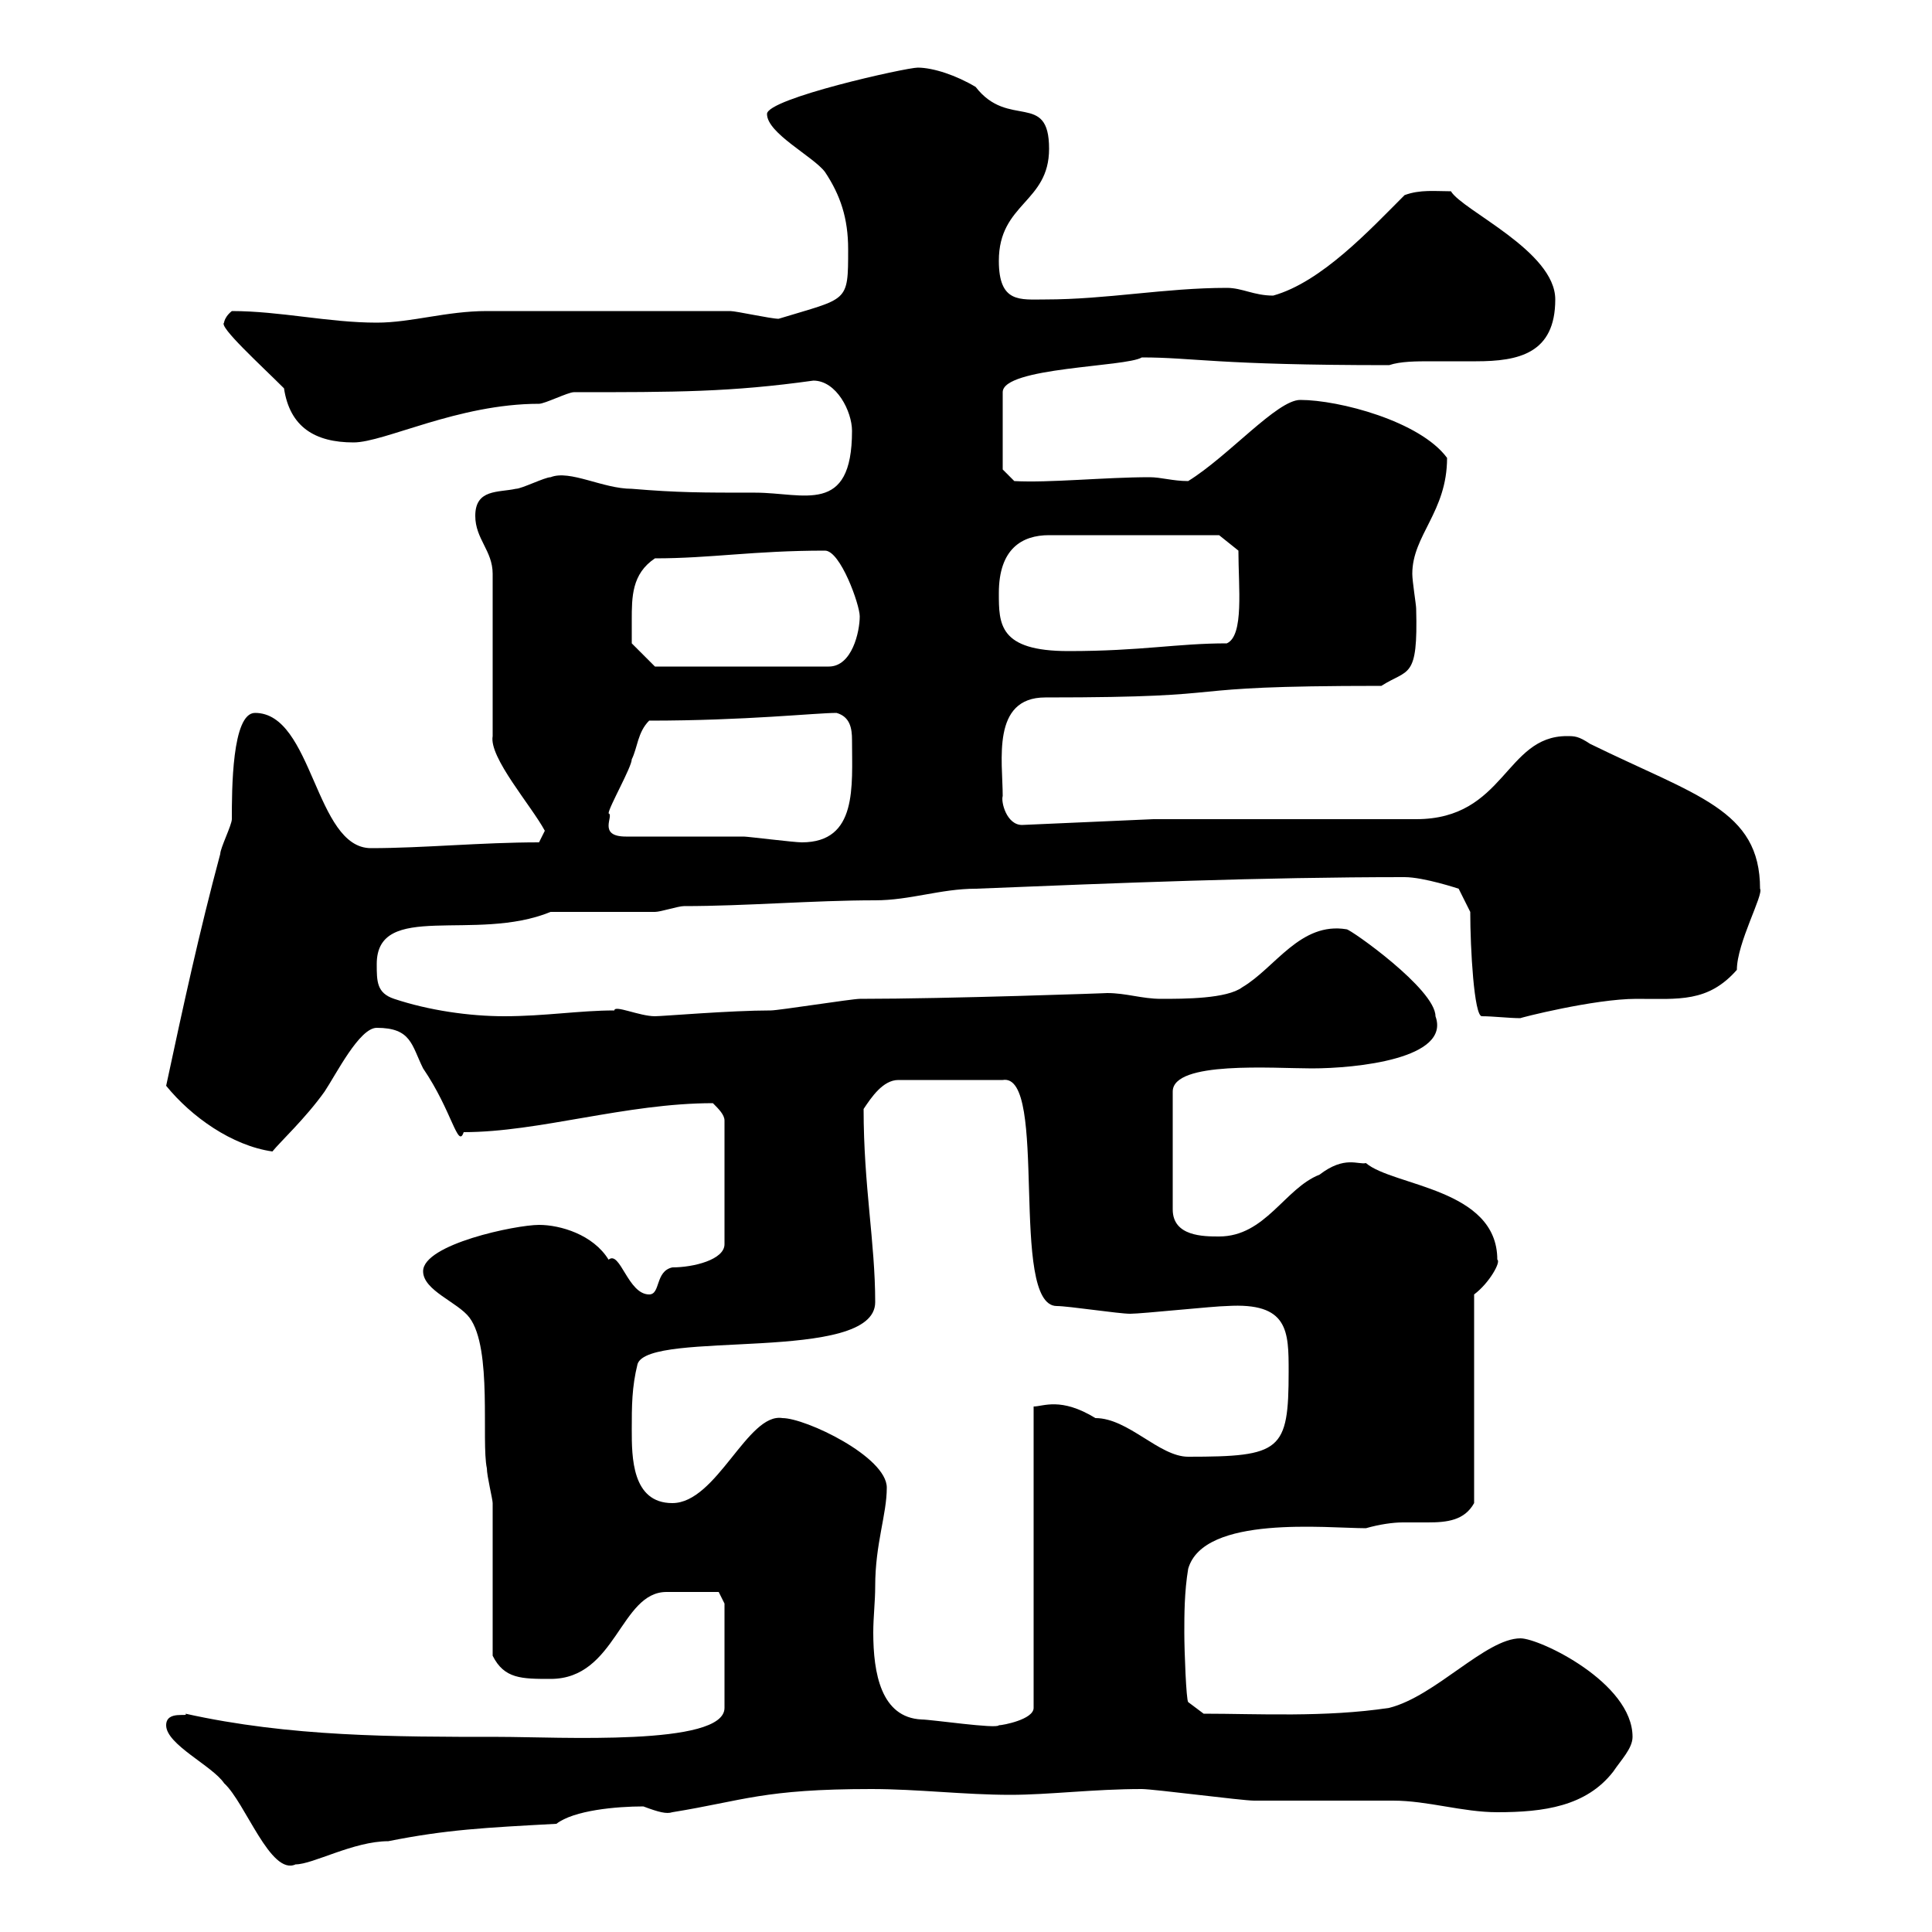<svg xmlns="http://www.w3.org/2000/svg" xmlns:xlink="http://www.w3.org/1999/xlink" width="300" height="300"><path d="M25.80 267.90C25.80 270.90 33 274.20 34.80 276.90C38.10 279.90 42 291.30 45.90 289.50C48.60 289.50 54.90 285.90 60.30 285.90C69.30 284.10 75.30 283.80 86.40 283.20C89.10 281.10 95.70 280.50 99.90 280.50C102.30 281.40 103.50 281.70 104.40 281.40C115.50 279.60 118.50 277.80 135.30 277.80C142.50 277.80 149.70 278.70 156.90 278.70C162.90 278.70 169.80 277.80 177.30 277.80C179.10 277.80 192.90 279.60 194.70 279.60C196.50 279.60 214.50 279.60 216.30 279.60C221.70 279.60 227.10 281.40 232.50 281.40C239.70 281.40 246.30 280.50 250.50 275.10C251.70 273.30 253.50 271.50 253.50 269.70C253.50 261.30 239.10 254.40 236.10 254.40C230.70 254.40 222.90 263.40 215.70 265.20C205.80 266.70 195.30 266.10 186.90 266.10L184.50 264.30C184.20 264 183.90 256.50 183.90 253.50C183.90 250.80 183.90 247.20 184.50 243.60C186.90 235.20 206.10 237.30 212.10 237.30C214.20 236.70 216.30 236.40 217.80 236.40C219.30 236.40 220.50 236.40 221.70 236.40C224.70 236.40 227.40 236.10 228.90 233.40L228.90 201C231.30 199.20 233.10 195.90 232.50 195.60C232.50 184.50 216.30 184.20 212.10 180.60C210.90 180.90 208.80 179.40 204.90 182.40C199.50 184.50 196.50 192 189.30 192C186.90 192 182.10 192 182.10 187.80L182.10 169.50C182.10 164.70 197.70 165.90 203.70 165.90C210.60 165.90 225.30 164.40 222.90 157.80C222.90 153.60 209.70 144.30 209.10 144.30C201.90 143.10 198 150.30 192.90 153.30C190.50 155.10 183.90 155.10 180.30 155.10C177.30 155.10 174.90 154.20 171.90 154.20C172.50 154.20 147.30 155.10 133.50 155.10C132.30 155.10 120.90 156.90 119.70 156.90C113.40 156.90 102.90 157.80 101.70 157.80C99.30 157.80 95.40 156 95.40 156.90C90 156.90 84.60 157.80 78.30 157.80C72.90 157.80 66.60 156.90 61.20 155.10C58.50 154.20 58.50 152.40 58.50 149.70C58.50 139.80 73.80 146.40 85.50 141.60C88.20 141.60 99 141.60 101.70 141.60C102.60 141.60 105.30 140.70 106.20 140.70C115.80 140.70 126.30 139.80 135.90 139.80C141.30 139.80 146.10 138 151.50 138C173.70 137.10 195.90 136.20 218.10 136.20C221.10 136.20 226.50 138 226.50 138L228.30 141.60C228.30 147.30 228.90 157.80 230.10 157.80C231.90 157.80 234.30 158.10 236.10 158.10C235.80 158.10 247.50 155.10 254.10 155.10C260.70 155.10 265.20 155.70 269.70 150.60C269.70 146.40 273.90 138.90 273.30 138C273.30 125.70 263.40 123.60 246.90 115.50C245.10 114.30 244.50 114.30 243.30 114.30C233.70 114.30 233.70 127.20 219.90 127.20L179.10 127.20L158.70 128.10C156.30 128.10 155.40 124.50 155.70 123.60C155.70 118.20 153.90 108.30 162.30 108.30C195 108.30 179.70 106.50 214.50 106.50C218.70 103.80 220.20 105.60 219.90 94.50C219.90 93.90 219.30 90.30 219.30 89.10C219.30 83.10 224.70 79.50 224.70 71.10C220.50 65.40 207.90 62.10 201.90 62.10C198.30 62.10 190.80 70.80 184.50 74.70C182.10 74.70 180.30 74.10 178.50 74.10C171.60 74.10 162.90 75 157.50 74.70L155.70 72.90L155.70 60.90C155.70 57 174.90 57 177.30 55.50C185.40 55.50 188.70 56.70 215.70 56.70C217.50 56.10 219.90 56.10 222.30 56.10C224.70 56.10 227.10 56.10 229.20 56.10C235.80 56.10 241.50 54.90 241.50 46.50C241.50 39 227.10 32.70 225.30 29.70C222.90 29.70 220.50 29.40 218.10 30.30C212.70 35.70 205.20 43.80 197.70 45.90C194.70 45.90 192.90 44.70 190.50 44.70C180.90 44.70 171.90 46.50 162.30 46.50C158.40 46.50 155.10 47.10 155.10 40.50C155.10 31.50 162.90 31.50 162.90 23.10C162.90 14.10 156.60 20.10 151.50 13.50C148.50 11.70 144.90 10.50 142.50 10.50C140.70 10.50 119.10 15.30 119.10 17.70C119.10 20.70 126.30 24.30 128.10 26.70C130.50 30.30 131.70 33.90 131.70 38.70C131.70 47.10 131.70 46.20 120.90 49.50C119.70 49.50 114.30 48.30 113.40 48.30C95.70 48.30 81.90 48.30 75.60 48.30C69.30 48.30 63.90 50.10 58.50 50.10C51 50.10 43.50 48.30 36 48.30C34.50 49.50 34.80 50.70 34.80 50.10C33.90 50.70 40.50 56.70 44.10 60.30C45 66.30 48.90 68.70 54.90 68.70C59.70 68.70 71.10 62.70 83.70 62.70C84.60 62.70 88.20 60.90 89.10 60.90C105 60.90 113.40 60.90 126.30 59.10C129.90 59.10 132.30 63.90 132.30 66.90C132.30 80.10 124.80 76.50 117.30 76.50C108.90 76.50 105.30 76.50 98.10 75.90C93.60 75.90 88.50 72.90 85.50 74.10C84.60 74.10 81 75.90 80.10 75.90C77.40 76.50 73.80 75.90 73.80 80.10C73.80 83.70 76.50 85.50 76.50 89.10L76.50 114.30C75.90 117.60 82.50 125.10 84.60 129C84.60 129 83.70 130.80 83.70 130.80C74.70 130.80 65.70 131.70 57.60 131.70C48.90 131.70 48.60 110.70 39.60 110.70C36 110.70 36 122.70 36 127.20C36 128.10 34.20 131.70 34.20 132.60C30.90 144.90 28.50 156 25.80 168.60C29.70 173.40 36 177.90 42.30 178.80C43.50 177.30 47.40 173.70 50.40 169.50C52.20 166.80 55.80 159.60 58.50 159.60C63.90 159.60 63.90 162.30 65.70 165.90C70.20 172.50 71.10 178.50 72 175.80C83.70 175.80 97.20 171.30 110.70 171.30C111.60 172.20 112.50 173.10 112.50 174L112.50 193.20C112.50 195.60 107.70 196.80 104.40 196.80C101.70 197.40 102.60 201 100.80 201C97.50 201 96.30 194.10 94.50 195.60C92.10 191.70 87 190.20 83.70 190.20C80.10 190.20 65.70 193.20 65.70 197.40C65.70 200.40 71.10 202.20 72.90 204.60C76.50 209.40 74.70 223.80 75.60 228C75.60 229.20 76.50 232.80 76.50 233.40C76.50 237.30 76.50 253.50 76.50 257.10C78.30 260.70 81 260.70 85.50 260.70C95.70 260.70 96.30 247.20 103.50 247.20C105.90 247.20 110.40 247.20 111.60 247.20L112.50 249L112.50 265.20C112.50 271.20 86.70 269.70 77.40 269.70C61.20 269.70 45 269.70 28.80 266.10C29.40 266.70 25.80 265.50 25.80 267.90ZM135.90 246.30C135.90 239.70 137.70 235.20 137.70 231C137.70 226.20 125.10 220.20 121.50 220.20C116.10 219.30 111.30 233.40 104.40 233.40C98.10 233.40 98.10 226.20 98.10 222C98.10 218.40 98.10 215.40 99 211.80C100.80 206.40 135.90 211.80 135.90 202.20C135.90 192.90 134.10 184.20 134.10 172.20C135.30 170.40 137.10 167.70 139.50 167.70L155.70 167.70C162.90 166.50 156.60 202.80 164.10 202.80C165.90 202.80 173.70 204 175.50 204C177.30 204 188.70 202.80 190.50 202.80C200.10 202.20 200.10 206.70 200.10 213C200.10 225.30 198.90 226.20 184.50 226.20C180 226.20 175.20 220.20 170.10 220.20C164.70 216.90 162 218.40 160.50 218.40L160.50 265.20C160.50 267 155.70 267.90 155.10 267.90C154.80 268.50 144.60 267 143.10 267C136.80 266.70 135.60 259.80 135.60 253.50C135.60 251.10 135.90 248.70 135.90 246.30ZM97.20 129.90C92.70 129.90 95.40 126.60 94.50 126.30C94.50 125.40 98.10 119.10 98.10 117.90C99 116.10 99 113.70 100.80 111.90C115.80 111.90 126.60 110.70 129.90 110.70C132 111.30 132.30 113.10 132.30 114.90C132.30 122.10 133.20 130.80 124.50 130.80C123.30 130.80 116.10 129.90 115.50 129.90C112.50 129.90 99.90 129.90 97.20 129.90ZM98.10 96.30C98.10 92.70 98.10 89.10 101.70 86.70C110.40 86.70 117 85.50 128.10 85.50C130.50 85.50 133.50 93.90 133.50 95.70C133.50 98.10 132.30 103.50 128.70 103.50L101.70 103.50L98.10 99.90C98.10 99.90 98.10 97.50 98.10 96.30ZM155.10 92.10C155.10 85.20 158.70 83.10 162.90 83.10L189.30 83.10L192.30 85.50C192.30 91.20 193.20 98.70 190.50 99.90C182.70 99.90 177.30 101.10 165.90 101.10C155.10 101.10 155.10 96.90 155.10 92.10Z"/></svg>